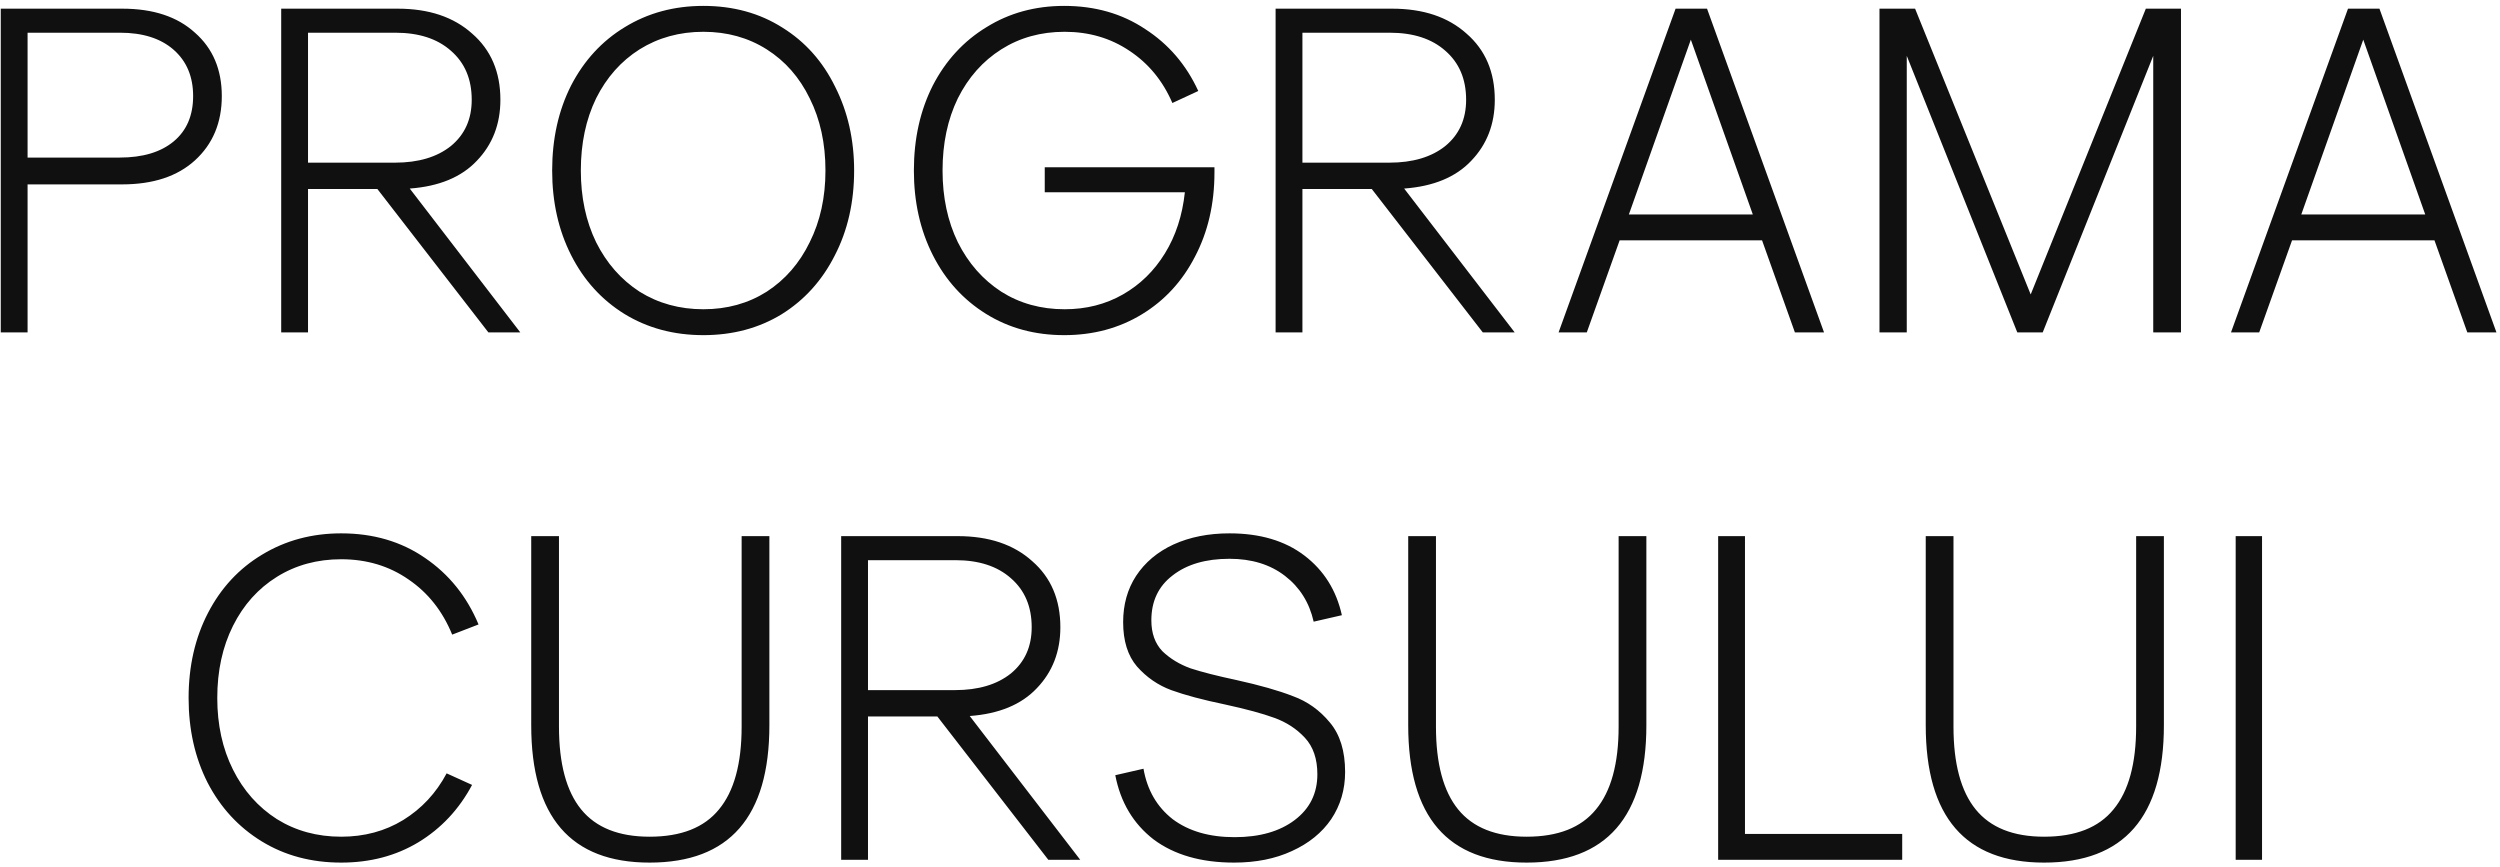 <?xml version="1.0" encoding="UTF-8"?> <svg xmlns="http://www.w3.org/2000/svg" width="346" height="120" viewBox="0 0 346 120" fill="none"><path d="M0.105 1.2H16.937C21.204 1.2 24.553 2.309 26.985 4.528C29.46 6.704 30.697 9.627 30.697 13.296C30.697 16.965 29.46 19.931 26.985 22.192C24.553 24.411 21.183 25.52 16.873 25.52H3.817V46H0.105V1.2ZM16.553 21.808C19.753 21.808 22.249 21.061 24.041 19.568C25.833 18.075 26.729 15.984 26.729 13.296C26.729 10.608 25.833 8.475 24.041 6.896C22.249 5.317 19.775 4.528 16.617 4.528H3.817V21.808H16.553ZM38.918 1.2H55.046C59.355 1.2 62.79 2.352 65.35 4.656C67.952 6.917 69.254 9.968 69.254 13.808C69.254 17.179 68.166 19.995 65.99 22.256C63.856 24.517 60.763 25.797 56.71 26.096L72.006 46H67.59L52.23 26.16H42.63V46H38.918V1.2ZM54.662 22.512C57.904 22.512 60.486 21.744 62.406 20.208C64.326 18.629 65.286 16.496 65.286 13.808C65.286 10.949 64.326 8.688 62.406 7.024C60.528 5.36 57.968 4.528 54.726 4.528H42.63V22.512H54.662ZM97.347 46.384C93.251 46.384 89.603 45.403 86.403 43.44C83.245 41.477 80.792 38.768 79.043 35.312C77.293 31.856 76.419 27.952 76.419 23.6C76.419 19.205 77.293 15.28 79.043 11.824C80.835 8.368 83.309 5.68 86.467 3.76C89.667 1.797 93.293 0.816 97.347 0.816C101.485 0.816 105.133 1.819 108.291 3.824C111.448 5.787 113.88 8.517 115.587 12.016C117.336 15.472 118.211 19.333 118.211 23.6C118.211 27.995 117.315 31.92 115.523 35.376C113.773 38.832 111.32 41.541 108.163 43.504C105.005 45.424 101.4 46.384 97.347 46.384ZM97.347 42.8C100.632 42.8 103.555 41.989 106.115 40.368C108.675 38.704 110.659 36.421 112.067 33.52C113.517 30.619 114.243 27.312 114.243 23.6C114.243 19.845 113.517 16.517 112.067 13.616C110.659 10.715 108.675 8.453 106.115 6.832C103.555 5.211 100.632 4.4 97.347 4.4C94.061 4.4 91.117 5.211 88.515 6.832C85.955 8.453 83.949 10.715 82.499 13.616C81.091 16.517 80.387 19.845 80.387 23.6C80.387 27.312 81.091 30.619 82.499 33.52C83.949 36.421 85.955 38.704 88.515 40.368C91.117 41.989 94.061 42.8 97.347 42.8ZM147.281 46.384C143.228 46.384 139.623 45.403 136.465 43.44C133.308 41.477 130.855 38.768 129.105 35.312C127.356 31.856 126.481 27.952 126.481 23.6C126.481 19.205 127.356 15.28 129.105 11.824C130.897 8.368 133.372 5.68 136.529 3.76C139.687 1.797 143.271 0.816 147.281 0.816C151.548 0.816 155.281 1.883 158.481 4.016C161.724 6.107 164.177 8.965 165.841 12.592L162.257 14.256C160.935 11.184 158.951 8.773 156.305 7.024C153.703 5.275 150.716 4.4 147.345 4.4C144.06 4.4 141.137 5.211 138.577 6.832C136.017 8.453 134.012 10.715 132.561 13.616C131.153 16.517 130.449 19.845 130.449 23.6C130.449 27.312 131.153 30.619 132.561 33.52C134.012 36.421 136.017 38.704 138.577 40.368C141.137 41.989 144.06 42.8 147.345 42.8C150.332 42.8 153.02 42.117 155.409 40.752C157.799 39.387 159.74 37.488 161.233 35.056C162.727 32.624 163.644 29.808 163.985 26.608H144.593V23.152H168.081V23.856C168.081 28.208 167.185 32.091 165.393 35.504C163.644 38.917 161.191 41.584 158.033 43.504C154.876 45.424 151.292 46.384 147.281 46.384ZM176.543 1.2H192.671C196.98 1.2 200.415 2.352 202.975 4.656C205.577 6.917 206.879 9.968 206.879 13.808C206.879 17.179 205.791 19.995 203.615 22.256C201.481 24.517 198.388 25.797 194.335 26.096L209.631 46H205.215L189.855 26.16H180.255V46H176.543V1.2ZM192.287 22.512C195.529 22.512 198.111 21.744 200.031 20.208C201.951 18.629 202.911 16.496 202.911 13.808C202.911 10.949 201.951 8.688 200.031 7.024C198.153 5.36 195.593 4.528 192.351 4.528H180.255V22.512H192.287ZM215.709 46L231.901 1.2H236.253L252.445 46H248.413L243.869 33.264H224.157L219.613 46H215.709ZM242.589 29.68L234.013 5.488L225.437 29.68H242.589ZM260.12 1.2H265.048L281.048 40.752L296.984 1.2H301.848V46H298.008V7.728L282.712 46H279.192L263.896 7.728V46H260.12V1.2ZM308.771 46L324.963 1.2H329.315L345.507 46H341.475L336.931 33.264H317.219L312.675 46H308.771ZM335.651 29.68L327.075 5.488L318.499 29.68H335.651ZM47.222 119.384C43.083 119.384 39.414 118.403 36.214 116.44C33.014 114.477 30.518 111.768 28.726 108.312C26.976 104.856 26.102 100.952 26.102 96.6C26.102 92.205 26.998 88.28 28.79 84.824C30.582 81.368 33.078 78.68 36.278 76.76C39.52 74.797 43.168 73.816 47.222 73.816C51.659 73.816 55.52 74.947 58.806 77.208C62.134 79.469 64.608 82.541 66.23 86.424L62.582 87.832C61.259 84.589 59.254 82.051 56.566 80.216C53.878 78.339 50.763 77.4 47.222 77.4C43.894 77.4 40.928 78.211 38.326 79.832C35.723 81.453 33.696 83.715 32.246 86.616C30.795 89.517 30.07 92.845 30.07 96.6C30.07 100.312 30.795 103.619 32.246 106.52C33.696 109.421 35.723 111.704 38.326 113.368C40.928 114.989 43.894 115.8 47.222 115.8C50.422 115.8 53.28 115.032 55.798 113.496C58.358 111.917 60.363 109.763 61.814 107.032L65.334 108.632C63.542 112.003 61.067 114.648 57.91 116.568C54.795 118.445 51.232 119.384 47.222 119.384ZM89.906 119.384C78.983 119.384 73.522 113.048 73.522 100.376V74.2H77.362V100.568C77.362 105.688 78.386 109.507 80.434 112.024C82.482 114.541 85.639 115.8 89.906 115.8C94.258 115.8 97.458 114.541 99.506 112.024C101.596 109.507 102.642 105.688 102.642 100.568V74.2H106.482V100.376C106.482 113.048 100.956 119.384 89.906 119.384ZM116.418 74.2H132.546C136.855 74.2 140.29 75.352 142.85 77.656C145.452 79.917 146.754 82.968 146.754 86.808C146.754 90.179 145.666 92.995 143.49 95.256C141.356 97.517 138.263 98.797 134.21 99.096L149.506 119H145.09L129.73 99.16H120.13V119H116.418V74.2ZM132.162 95.512C135.404 95.512 137.986 94.744 139.906 93.208C141.826 91.629 142.786 89.496 142.786 86.808C142.786 83.949 141.826 81.688 139.906 80.024C138.028 78.36 135.468 77.528 132.226 77.528H120.13V95.512H132.162ZM170.803 119.384C166.237 119.384 162.525 118.317 159.667 116.184C156.851 114.008 155.08 111.043 154.355 107.288L158.259 106.392C158.771 109.336 160.115 111.661 162.291 113.368C164.509 115.032 167.368 115.864 170.867 115.864C174.323 115.864 177.096 115.075 179.187 113.496C181.277 111.917 182.323 109.805 182.323 107.16C182.323 105.027 181.747 103.341 180.595 102.104C179.443 100.867 178.035 99.949 176.371 99.352C174.749 98.755 172.467 98.136 169.523 97.496C166.451 96.856 163.976 96.195 162.099 95.512C160.264 94.829 158.685 93.741 157.363 92.248C156.083 90.755 155.443 88.707 155.443 86.104C155.443 83.672 156.04 81.539 157.235 79.704C158.472 77.827 160.2 76.376 162.419 75.352C164.68 74.328 167.261 73.816 170.163 73.816C174.387 73.816 177.843 74.84 180.531 76.888C183.219 78.936 184.947 81.688 185.715 85.144L181.811 86.04C181.213 83.395 179.891 81.283 177.843 79.704C175.795 78.125 173.235 77.336 170.163 77.336C166.877 77.336 164.253 78.104 162.291 79.64C160.328 81.133 159.347 83.203 159.347 85.848C159.347 87.64 159.859 89.069 160.883 90.136C161.949 91.16 163.251 91.949 164.787 92.504C166.365 93.016 168.456 93.549 171.059 94.104C174.344 94.829 176.968 95.576 178.931 96.344C180.936 97.069 182.643 98.285 184.051 99.992C185.459 101.656 186.163 103.939 186.163 106.84C186.163 109.272 185.523 111.448 184.243 113.368C182.963 115.245 181.149 116.717 178.803 117.784C176.499 118.851 173.832 119.384 170.803 119.384ZM211.281 119.384C200.358 119.384 194.897 113.048 194.897 100.376V74.2H198.737V100.568C198.737 105.688 199.761 109.507 201.809 112.024C203.857 114.541 207.014 115.8 211.281 115.8C215.633 115.8 218.833 114.541 220.881 112.024C222.971 109.507 224.017 105.688 224.017 100.568V74.2H227.857V100.376C227.857 113.048 222.331 119.384 211.281 119.384ZM237.793 119V74.2H241.505V115.416H263.265V119H237.793ZM282.906 119.384C271.983 119.384 266.522 113.048 266.522 100.376V74.2H270.362V100.568C270.362 105.688 271.386 109.507 273.434 112.024C275.482 114.541 278.639 115.8 282.906 115.8C287.258 115.8 290.458 114.541 292.506 112.024C294.596 109.507 295.642 105.688 295.642 100.568V74.2H299.482V100.376C299.482 113.048 293.956 119.384 282.906 119.384ZM309.418 74.2H313.066V119H309.418V74.2Z" fill="#101010"></path></svg> 